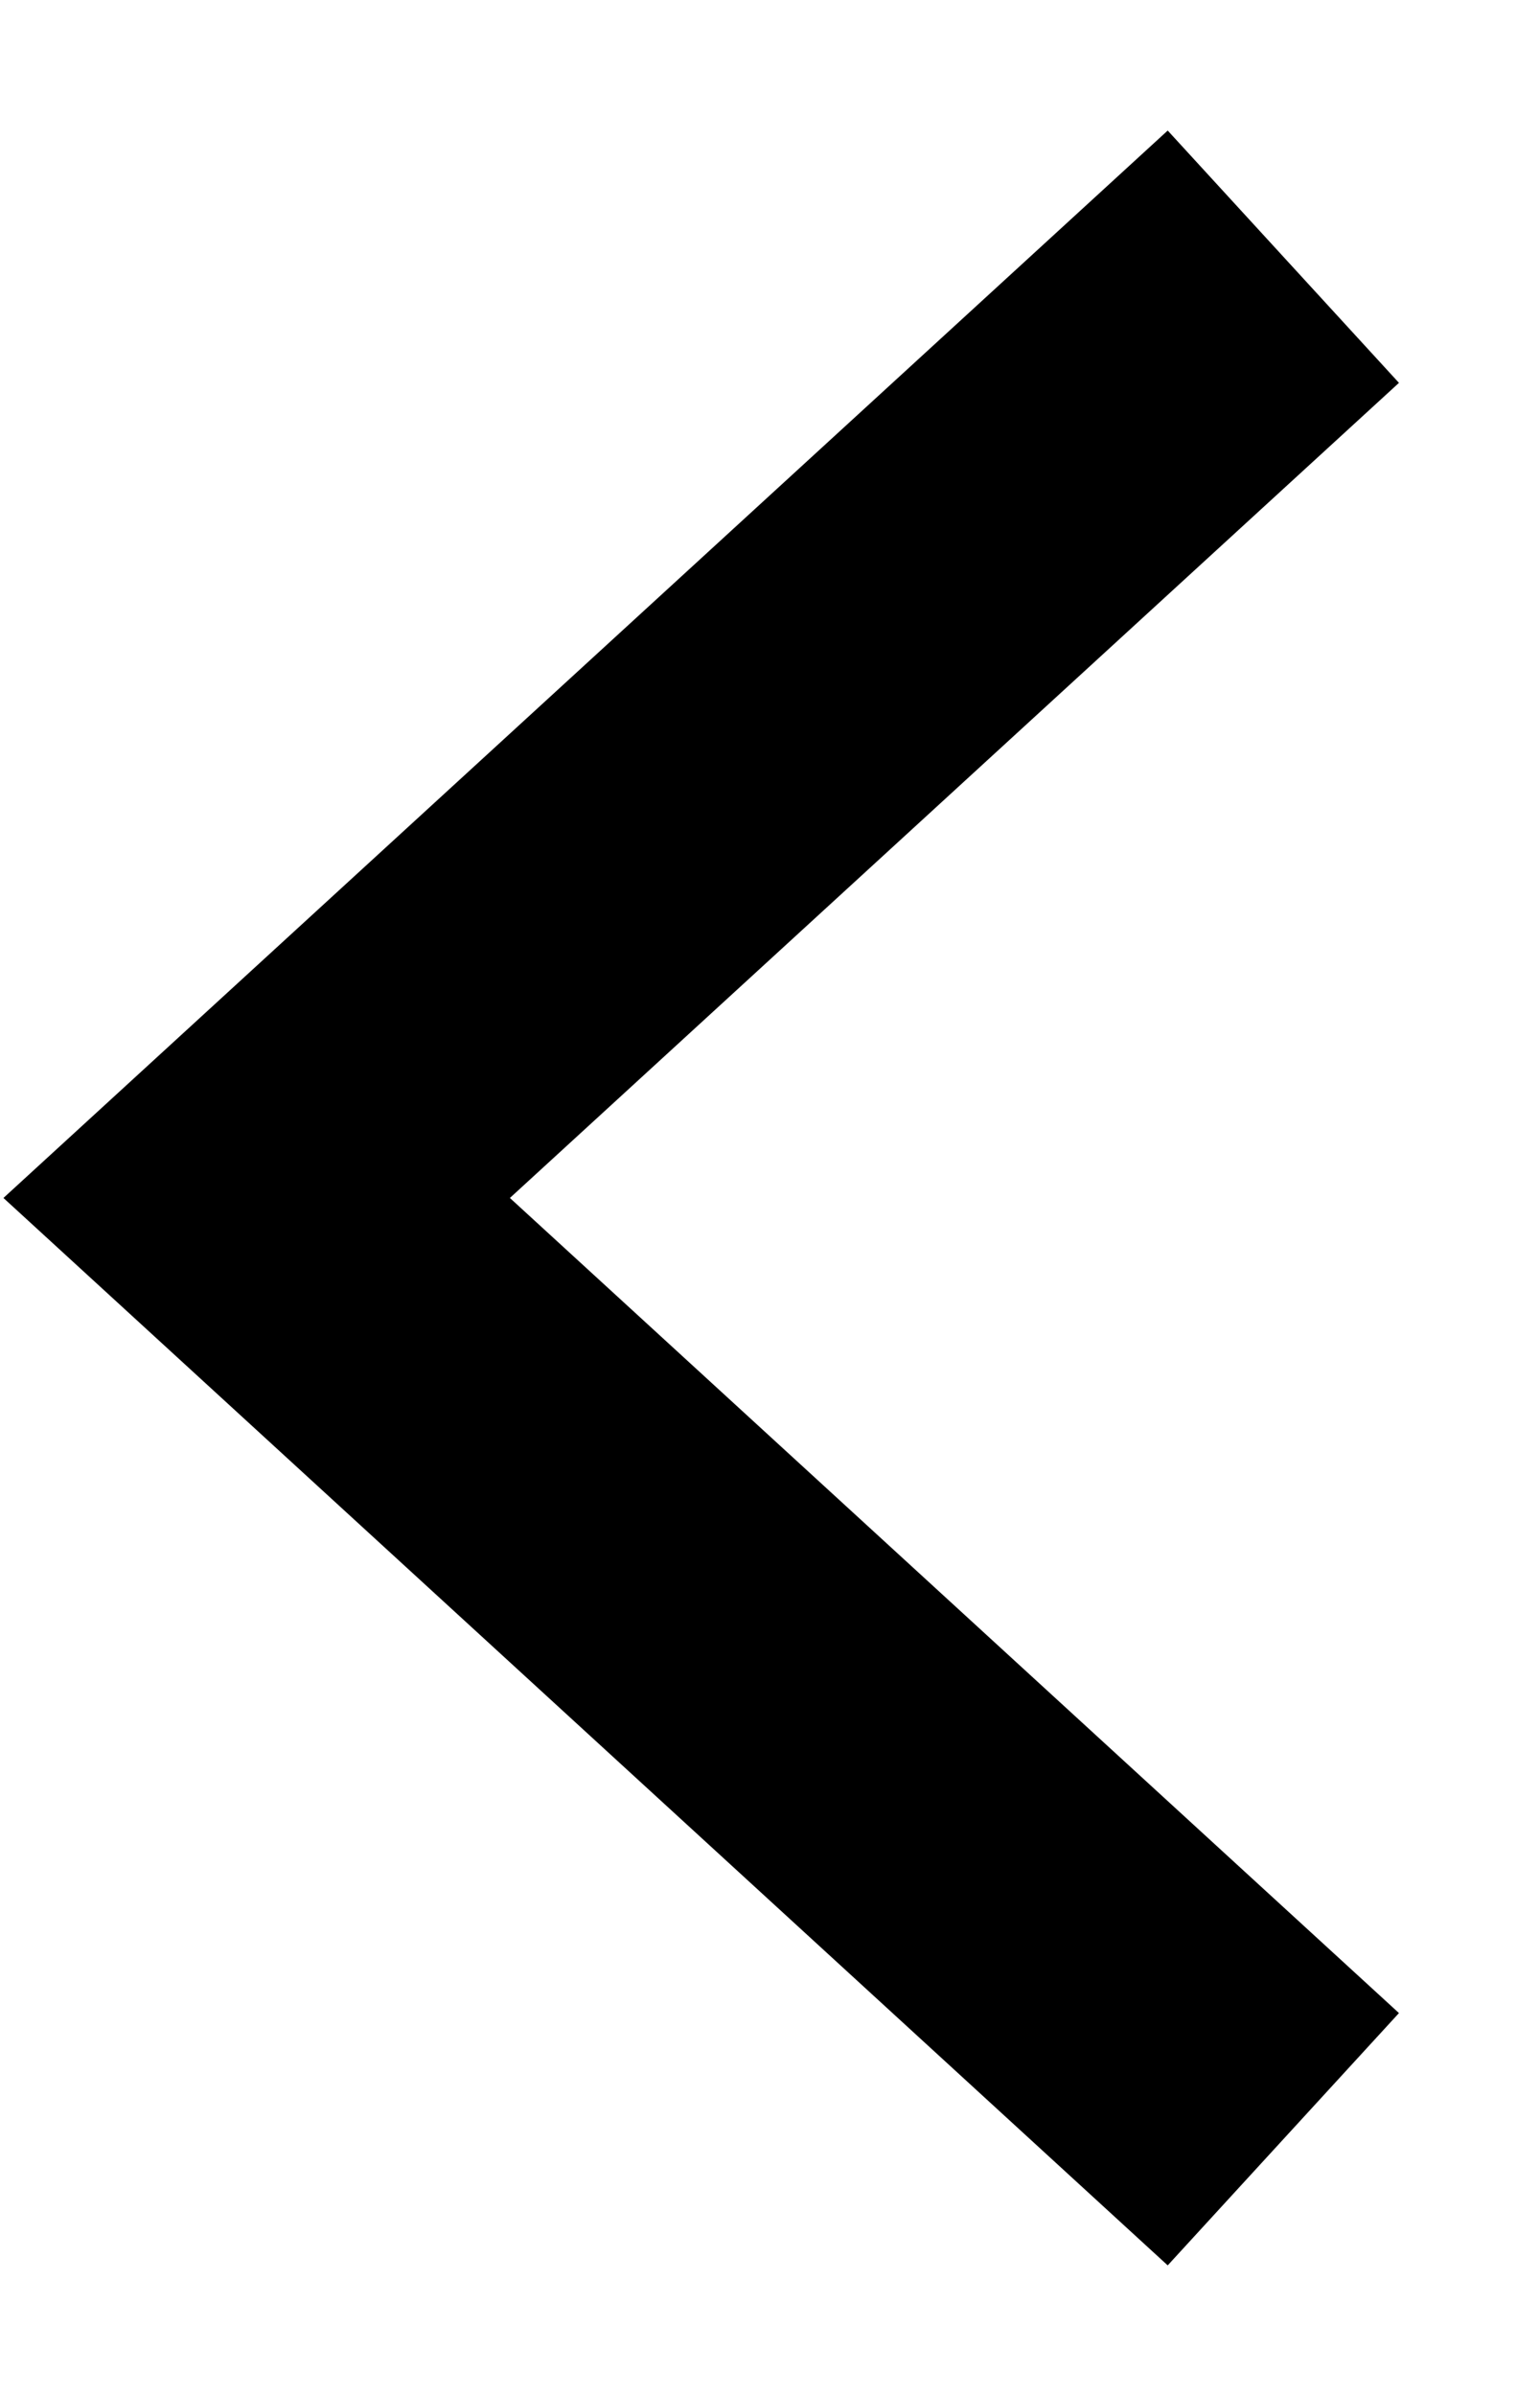 <?xml version="1.0" encoding="UTF-8"?>
<svg width="9px" height="14px" viewBox="0 0 9 14" version="1.1" xmlns="http://www.w3.org/2000/svg" xmlns:xlink="http://www.w3.org/1999/xlink">
    <!-- Generator: Sketch 61.2 (89653) - https://sketch.com -->
    <title>arrow</title>
    <desc>Created with Sketch.</desc>
    <g id="Main-Pages" stroke="none" stroke-width="1" fill="none" fill-rule="evenodd">
        <g id="02-Talent-UPDATED" transform="translate(-636, -567)" stroke="#000000" stroke-width="2">
            <g id="hero" transform="translate(382, 232)">
                <g id="Group-2" transform="translate(0, 234)">
                    <g id="slider" transform="translate(1, 74)">
                        <g id="arrows" transform="translate(254, 28)">
                            <polyline id="arrow" transform="translate(3.5, 6) rotate(-270) translate(-3.5, -6) " points="-2 3 3.5 9 9 3"></polyline>
                        </g>
                    </g>
                </g>
            </g>
        </g>
    </g>
</svg>
